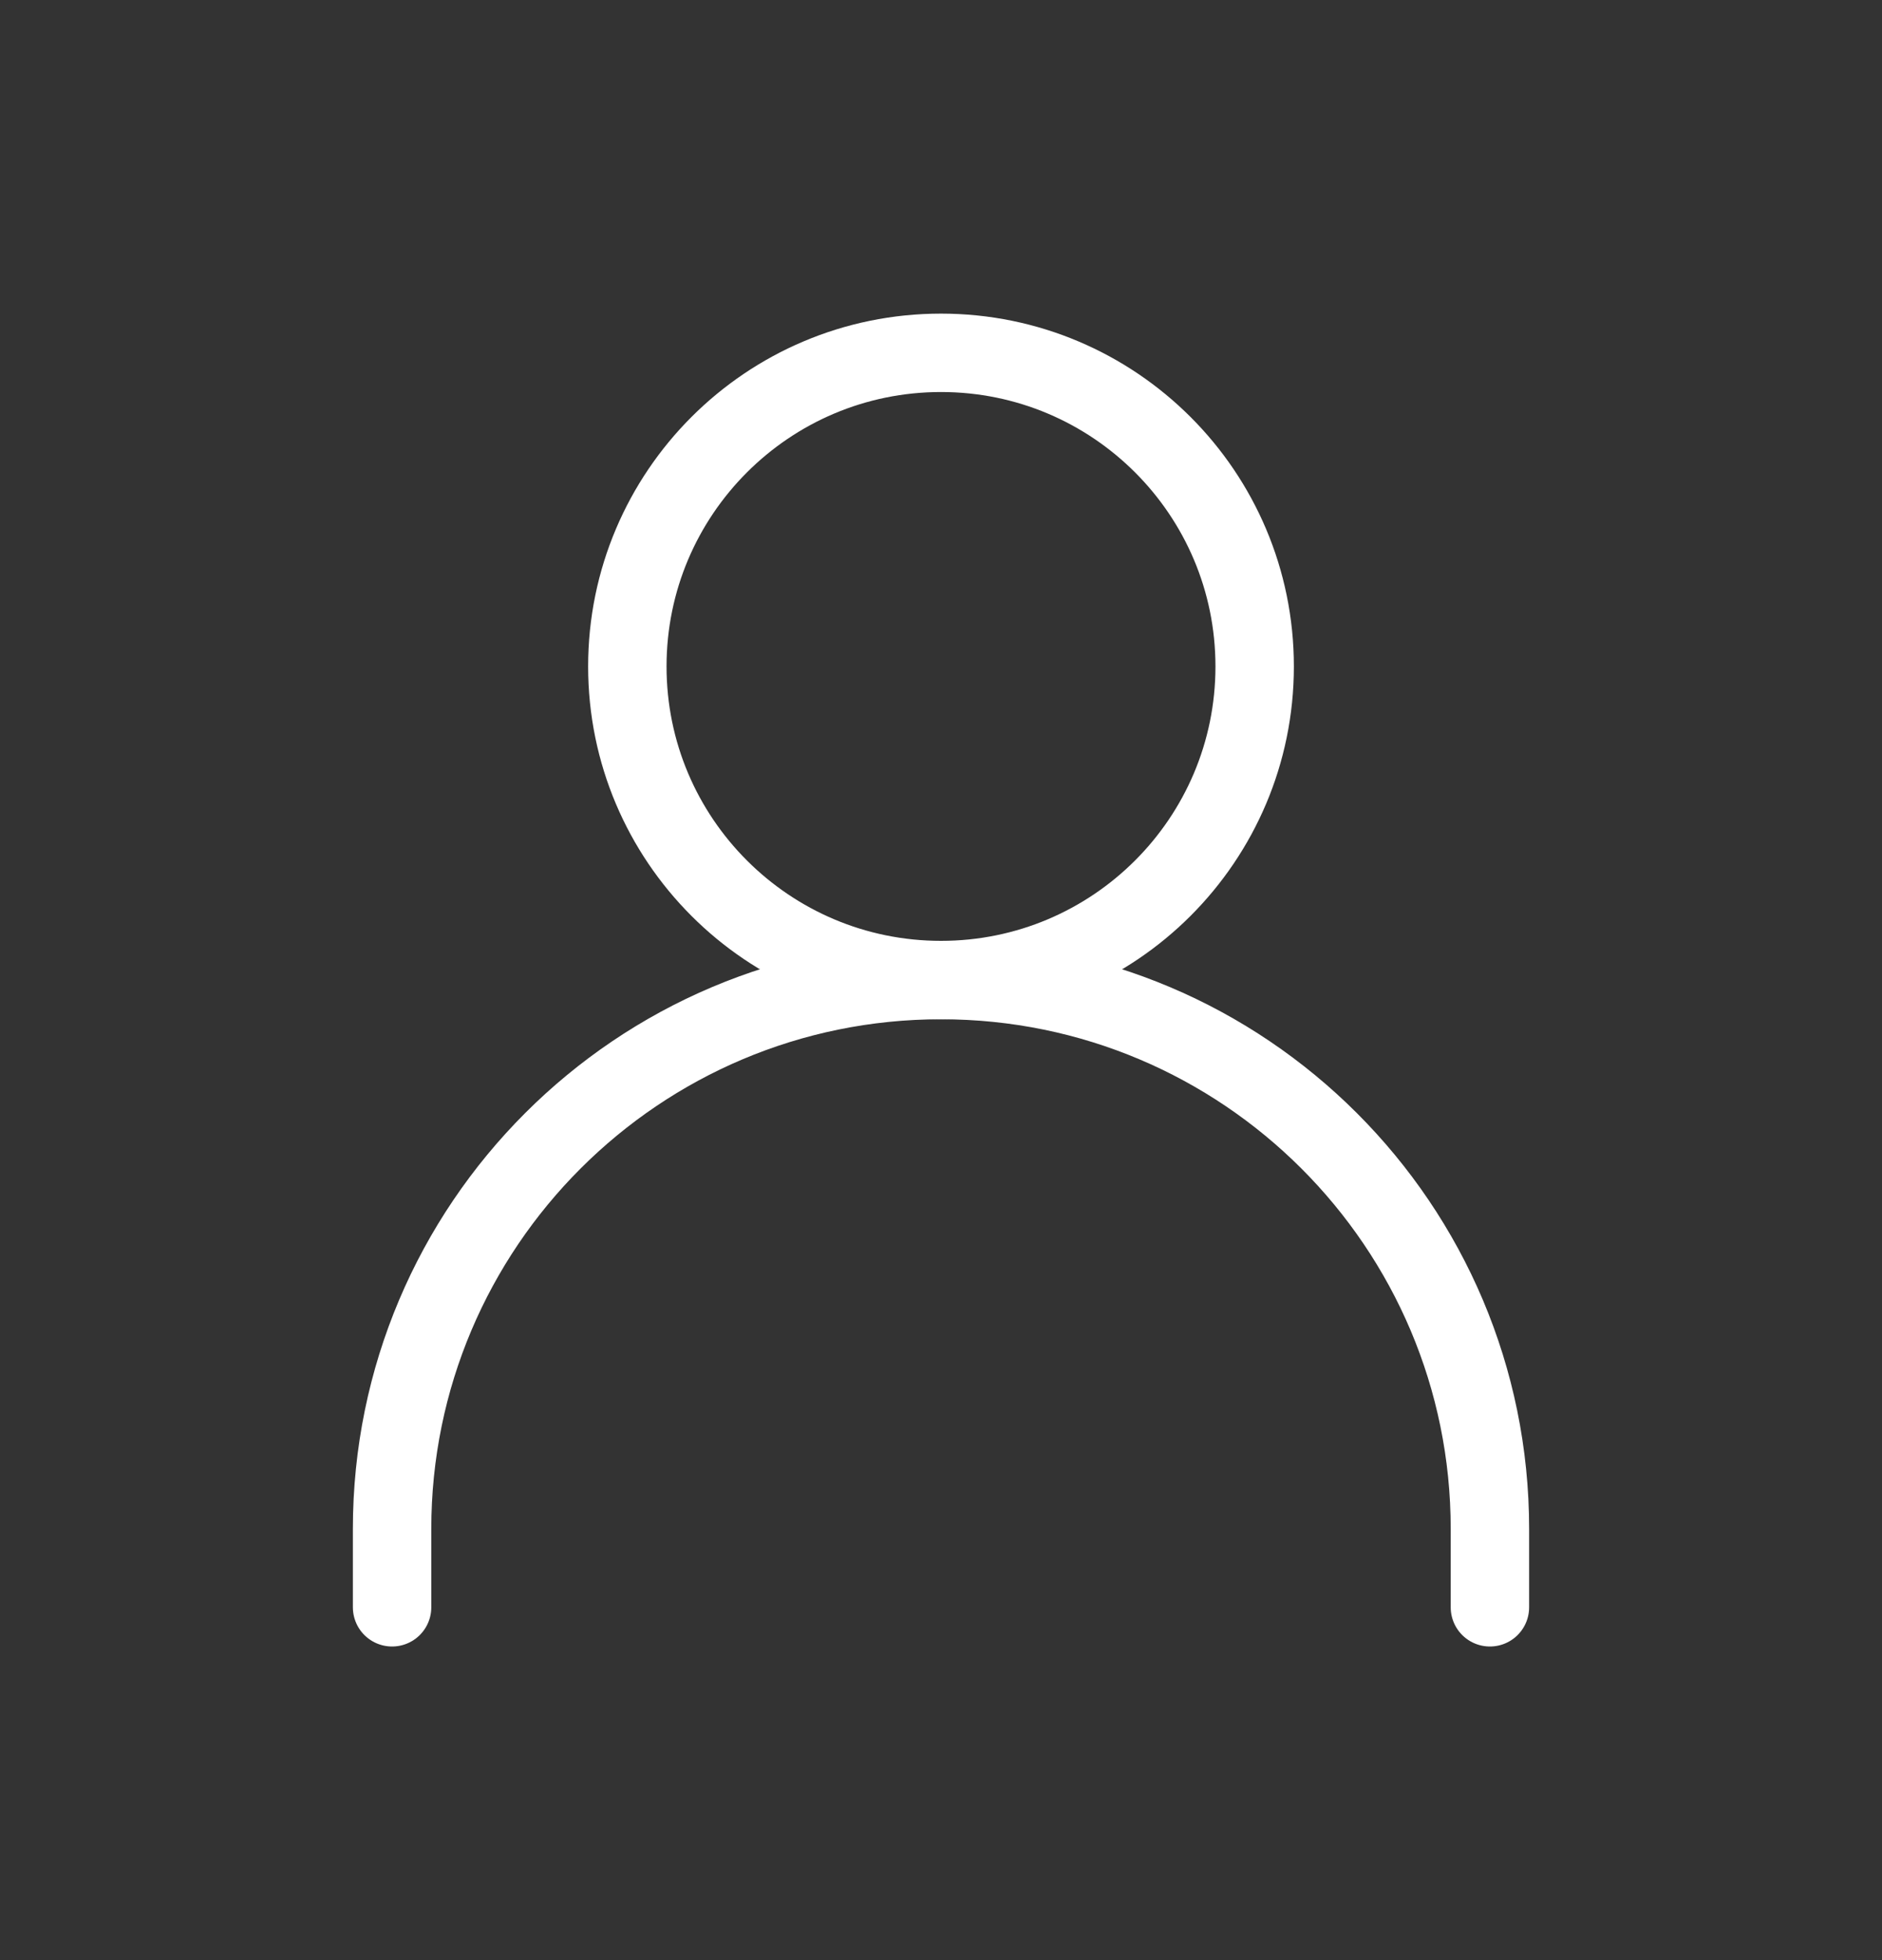 <svg width="24" height="25" viewBox="0 0 24 25" fill="none" xmlns="http://www.w3.org/2000/svg">
<rect x="0" y="0" width="24" height="25" fill="#333333" stroke="none"/>
<path d="M5 20.5V19.5C5 15.634 8.134 12.5 12 12.5C15.866 12.5 19 15.634 19 19.5V20.5" stroke="white" stroke-linecap="round" stroke-linejoin="round"/>
<path d="M12 12.5C14.209 12.5 16 10.709 16 8.5C16 6.291 14.209 4.5 12 4.5C9.791 4.5 8 6.291 8 8.5C8 10.709 9.791 12.5 12 12.5Z" stroke="white" stroke-linecap="round" stroke-linejoin="round"/>
</svg>
